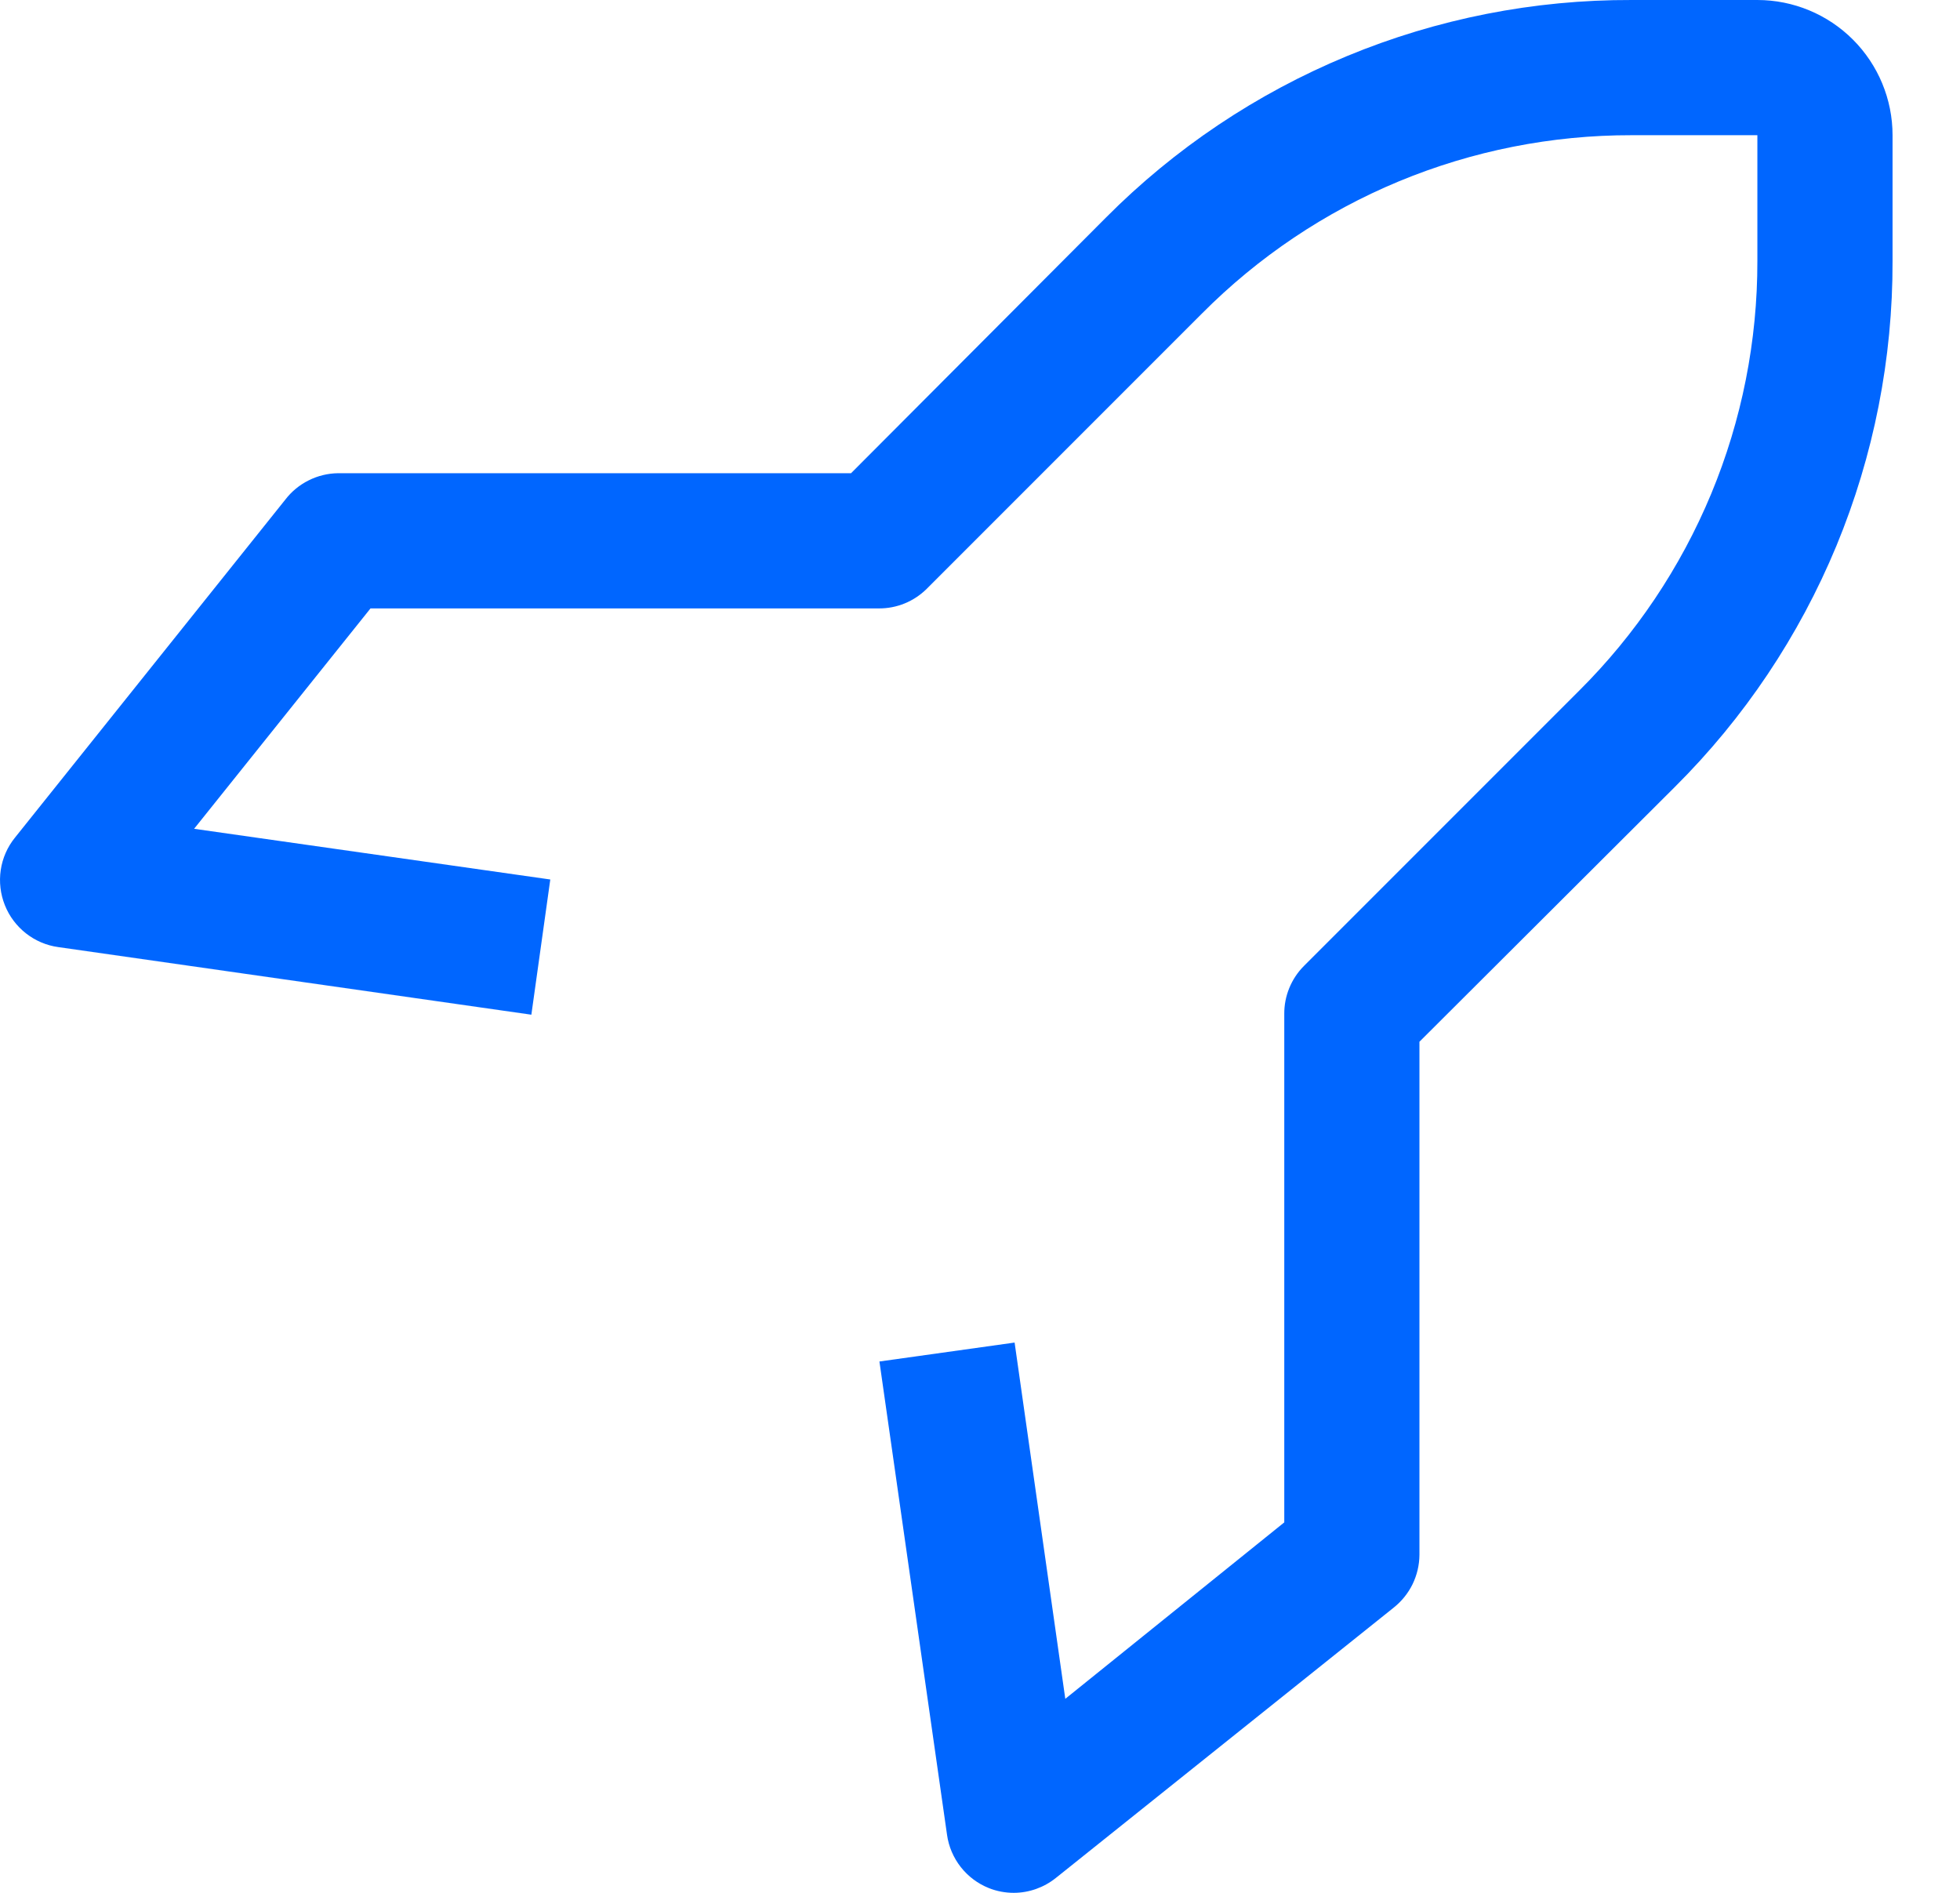 <svg width="29" height="28" viewBox="0 0 29 28" fill="none" xmlns="http://www.w3.org/2000/svg">
<path d="M15.002 28C14.875 28 14.749 27.977 14.632 27.93C14.468 27.865 14.324 27.757 14.215 27.618C14.107 27.48 14.036 27.315 14.012 27.14L13.012 20.14L15.012 19.86L15.762 25.13L19.002 22.52V15C19.001 14.868 19.026 14.738 19.076 14.616C19.126 14.494 19.199 14.383 19.292 14.29L23.362 10.22C24.2 9.387 24.865 8.396 25.319 7.304C25.772 6.213 26.004 5.042 26.002 3.86V2H24.142C22.96 1.998 21.789 2.23 20.697 2.683C19.606 3.136 18.615 3.801 17.782 4.64L13.712 8.71C13.618 8.803 13.508 8.876 13.386 8.926C13.264 8.976 13.133 9.001 13.002 9H5.482L2.872 12.26L8.142 13.01L7.862 15.01L0.862 14.01C0.687 13.986 0.522 13.915 0.383 13.806C0.245 13.697 0.137 13.554 0.072 13.39C0.006 13.225 -0.015 13.045 0.011 12.87C0.037 12.694 0.11 12.528 0.222 12.39L4.222 7.39C4.314 7.27 4.432 7.173 4.567 7.106C4.702 7.038 4.851 7.002 5.002 7H12.592L16.362 3.22C17.381 2.195 18.593 1.383 19.929 0.83C21.264 0.277 22.696 -0.005 24.142 6.19676e-05H26.002C26.532 6.19676e-05 27.041 0.211 27.416 0.586C27.791 0.961 28.002 1.47 28.002 2V3.86C28.006 5.305 27.724 6.737 27.172 8.073C26.619 9.408 25.807 10.621 24.782 11.64L21.002 15.41V23C21.001 23.15 20.966 23.298 20.901 23.433C20.835 23.568 20.739 23.687 20.622 23.78L15.622 27.78C15.446 27.921 15.227 27.999 15.002 28Z" fill="#0066FF"/>
</svg>
